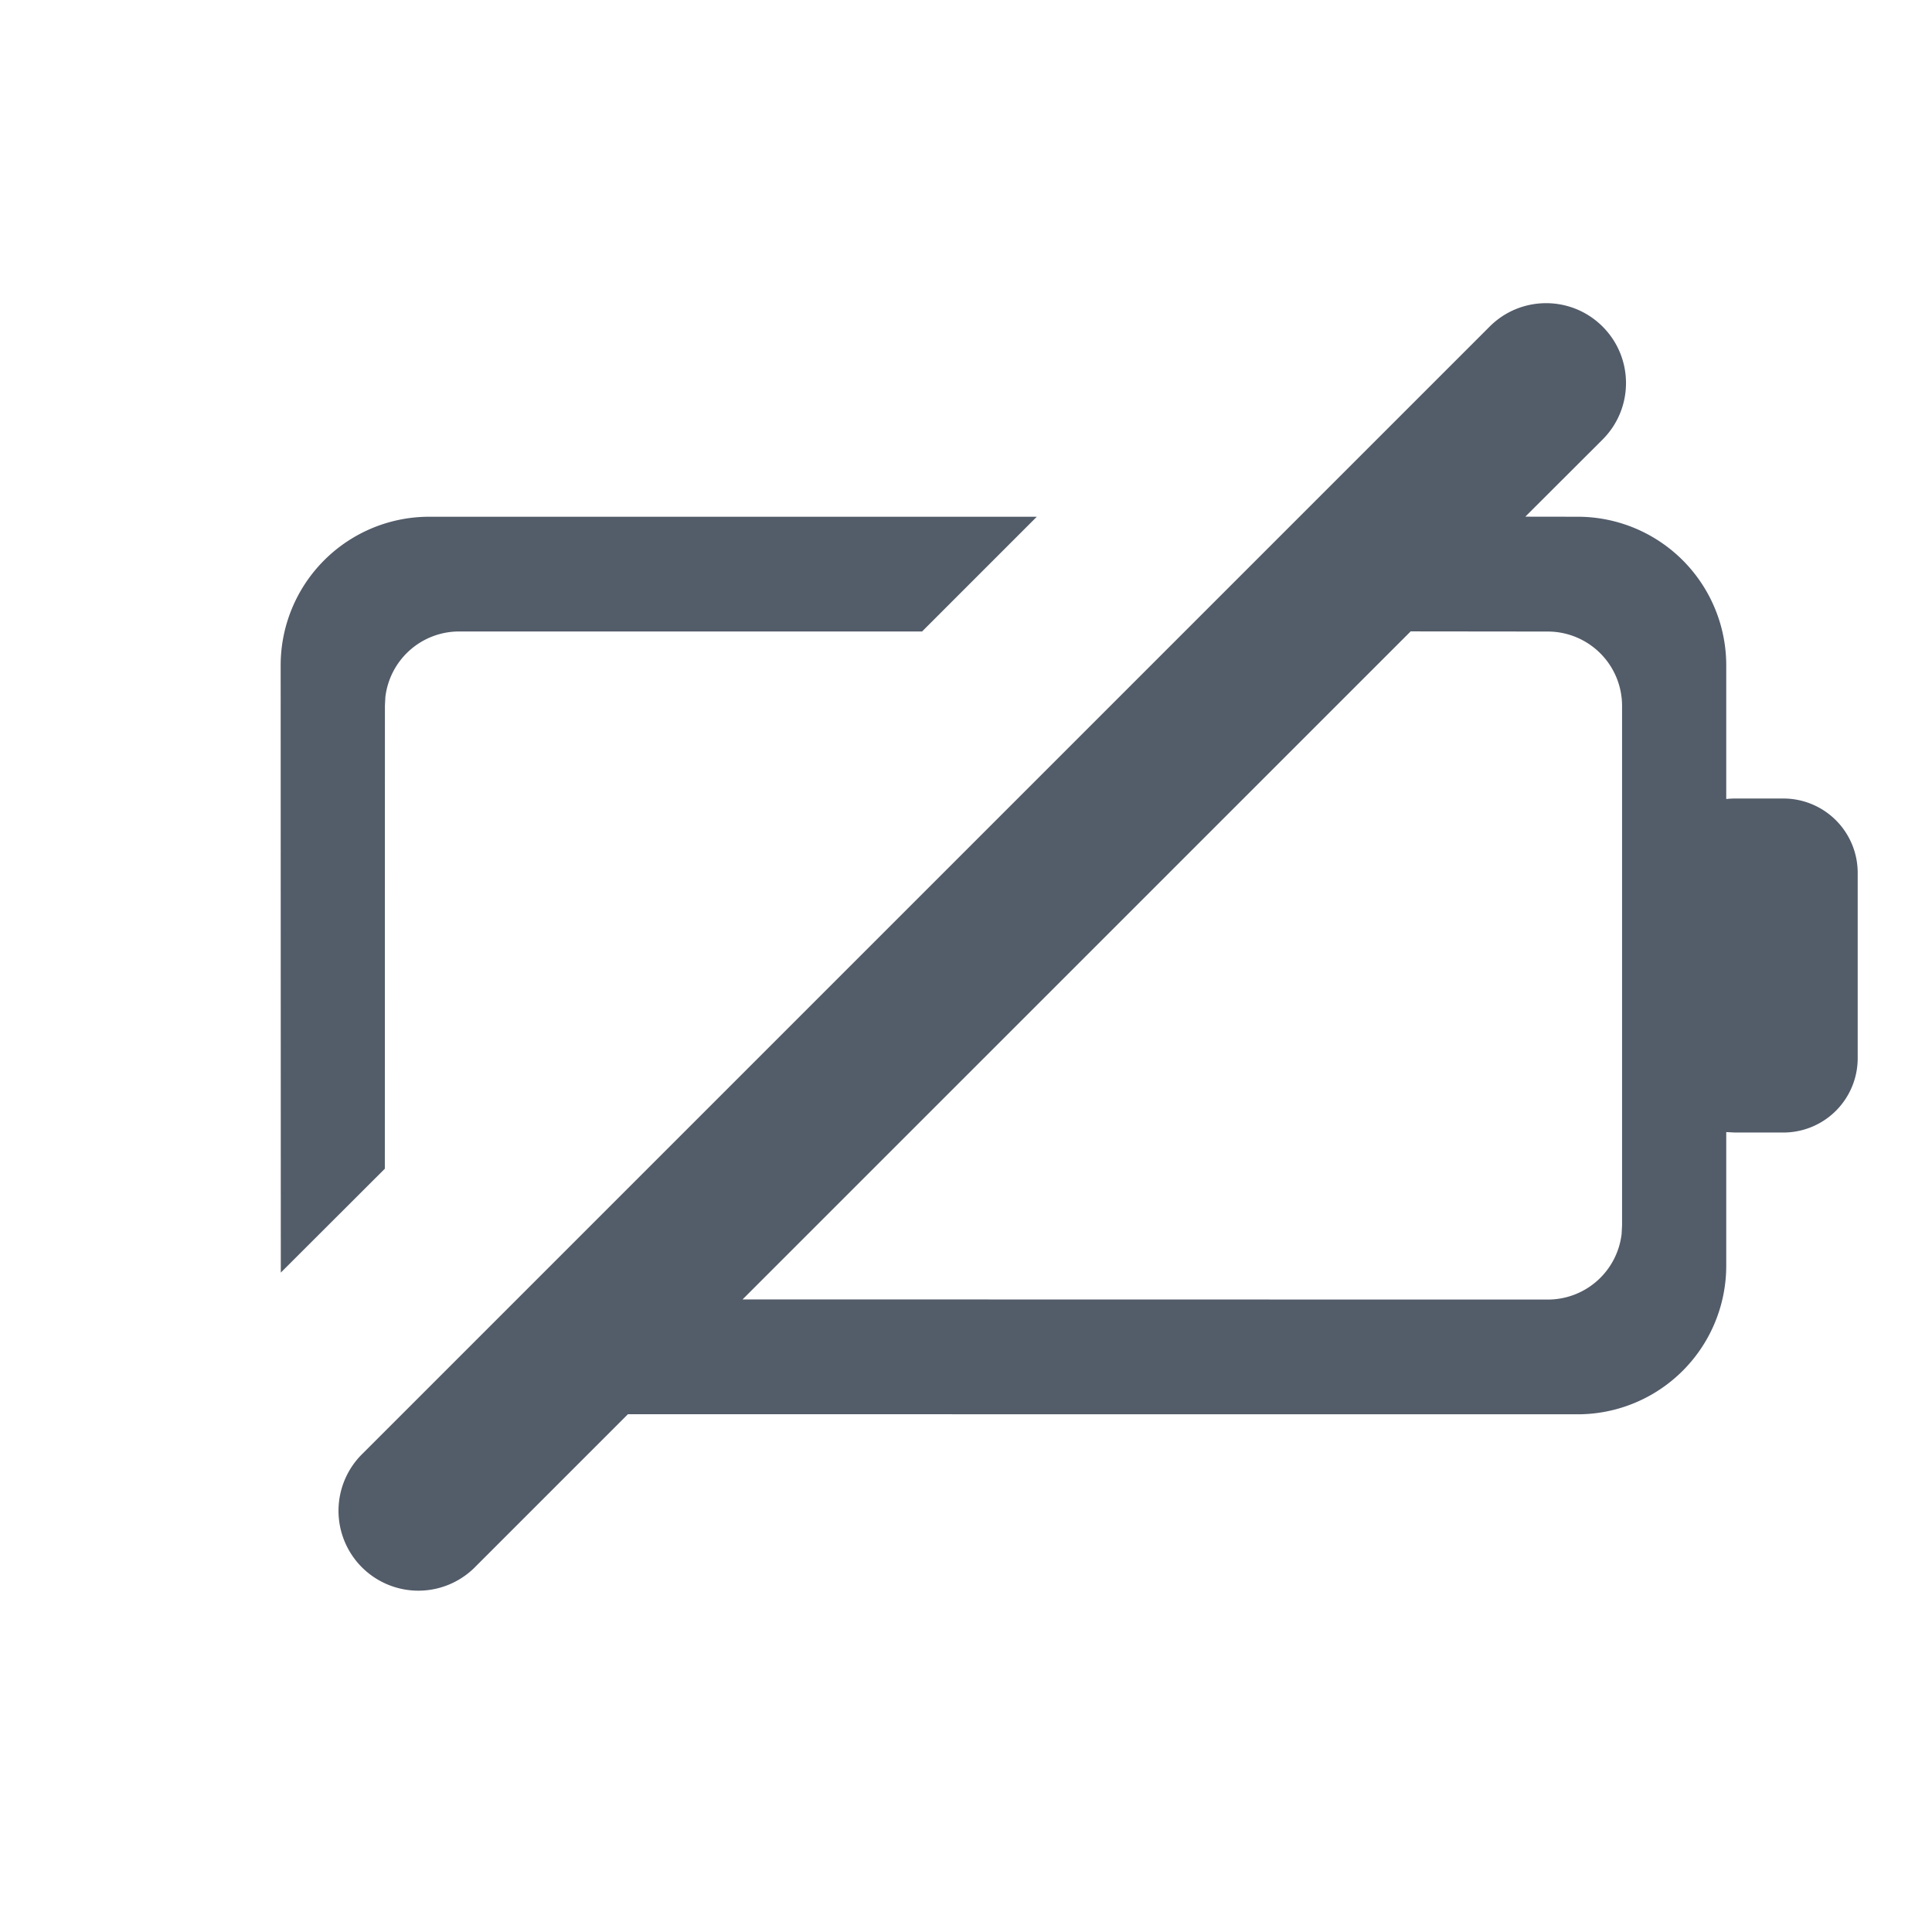<svg xmlns="http://www.w3.org/2000/svg" width="26" height="26"  viewBox="-3 -4 26 26"><path fill="#535C69" fill-rule="evenodd" d="M18.567.395c.42.42.42 1.1 0 1.52l-1.04 1.038.704.001a2 2 0 012 2v1.799a1.01 1.01 0 01.116-.007H21a1 1 0 011 1v2.495a1 1 0 01-1 1h-.653l-.116-.006v1.798a2 2 0 01-2 2L5.45 15.032l-2.045 2.045a1.075 1.075 0 11-1.52-1.52L17.047.395c.42-.42 1.1-.42 1.52 0zm-2.583 4.102l-8.991 8.99 10.836.002a1 1 0 00.994-.883l.006-.117v-6.99a1 1 0 00-1-1l-1.845-.002zm-5.031-1.543L9.409 4.498h-6.23a1 1 0 00-.993.884l-.006.116-.001 6.23-1.4 1.398v-.046L.777 4.954a2 2 0 012-2h8.175z"/></svg>
